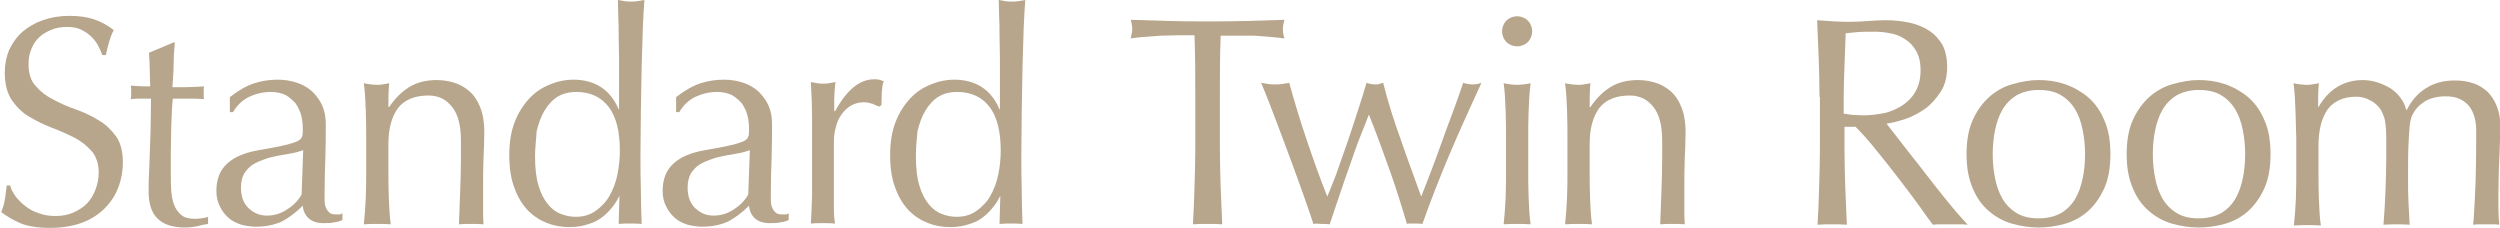 <svg enable-background="new 0 0 630.8 57.5" height="57.5" viewBox="0 0 630.8 57.5" width="630.8" xmlns="http://www.w3.org/2000/svg"><g fill="#b7a58c"><path d="m3.9 49.5c.7.9 1.5 1.8 2.5 2.5 1 .8 2.1 1.4 3.4 1.8 1.3.5 2.7.7 4.3.7 1.7 0 3.1-.3 4.5-.9 1.3-.6 2.4-1.3 3.4-2.3.9-1 1.6-2.1 2.1-3.5.5-1.3.8-2.7.8-4.2 0-2.3-.6-4.1-1.8-5.5-1.2-1.3-2.6-2.5-4.4-3.4s-3.6-1.7-5.7-2.5c-2-.8-3.9-1.7-5.7-2.8-1.6-.9-3.1-2.4-4.3-4.1-1.2-1.8-1.8-4.1-1.8-7 0-2.1.4-4 1.1-5.7.9-1.8 1.9-3.3 3.4-4.6 1.4-1.2 3.1-2.2 5.1-2.9s4.2-1.1 6.7-1.1 4.5.3 6.3.9c1.7.6 3.4 1.5 4.9 2.7-.5.9-.8 1.8-1.1 2.7-.3 1-.6 2.2-.9 3.6h-.9c-.2-.7-.6-1.5-1-2.3s-1-1.6-1.7-2.3-1.6-1.3-2.6-1.8-2.2-.7-3.6-.7-2.7.2-3.9.7-2.3 1.1-3.1 1.9c-.9.8-1.5 1.8-2 3s-.7 2.4-.7 3.8c0 2.4.6 4.2 1.8 5.5 1.2 1.4 2.6 2.5 4.4 3.4 1.7.9 3.6 1.8 5.7 2.5 2 .7 3.9 1.6 5.7 2.7 1.8 1 3.2 2.4 4.4 4s1.8 3.9 1.8 6.6c0 2.3-.4 4.5-1.2 6.5-.8 2.1-2 3.8-3.6 5.4-1.6 1.5-3.5 2.7-5.8 3.5s-4.9 1.2-7.8 1.2c-3.1 0-5.6-.4-7.5-1.2s-3.5-1.8-4.8-2.8c.5-1.2.8-2.2.9-3.1.2-.9.3-2.1.5-3.6h.9c.1.9.7 1.8 1.3 2.7z"/><path d="m44.1 10.9c-.2 1.9-.3 3.8-.3 5.6s-.2 3.7-.3 5.5h3.1c1.5 0 3.1-.1 4.9-.2-.1.2-.1.4-.1.8v.8.8c0 .4 0 .6.1.8-.7 0-1.3-.1-2-.1s-1.5 0-2.2 0h-3.7c0 .2-.1 1-.2 2.4s-.1 3.1-.2 5c0 1.9-.1 3.9-.1 6v5.6c0 1.4 0 2.8.1 4.1.1 1.4.3 2.6.7 3.6.4 1.1 1 1.9 1.8 2.6s1.9 1 3.4 1c.4 0 .9 0 1.6-.1s1.3-.2 1.8-.4v1.8c-.9.1-1.8.3-2.8.6-1 .2-2 .3-3 .3-3.2 0-5.5-.8-7-2.3s-2.2-3.8-2.2-6.8c0-1.4 0-2.8.1-4.4s.1-3.3.2-5.2.1-3.9.2-6.2c0-2.3.1-4.8.1-7.6h-2.4c-.4 0-.8 0-1.3 0s-.9.1-1.4.1c0-.3.1-.6.1-.9s0-.6 0-.9c0-.2 0-.5 0-.8 0-.2-.1-.5-.1-.8 2.2.2 3.9.2 4.9.2 0-1-.1-2.2-.1-3.8 0-1.5-.1-3-.2-4.7l6.2-2.6h.3z"/><path d="m58 24.5c2.2-1.7 4.3-2.9 6.2-3.5s3.8-.9 5.9-.9c1.8 0 3.4.3 4.9.8s2.8 1.3 3.8 2.2c1 1 1.9 2.2 2.5 3.5.6 1.4.9 2.9.9 4.5 0 2.8 0 5.7-.1 8.5s-.2 5.8-.2 9v1.9c0 .7.1 1.3.3 1.8s.5 1 .9 1.3c.4.4.9.5 1.7.5h.8c.3 0 .5-.1.8-.3v1.7c-.6.3-1.2.5-2.1.6-.8.2-1.7.2-2.7.2-1.6 0-2.8-.4-3.7-1.2s-1.4-1.9-1.5-3.2c-1.8 1.8-3.6 3.1-5.3 4-1.8.8-3.9 1.3-6.5 1.3-1.2 0-2.5-.2-3.7-.5-1.2-.4-2.3-.9-3.2-1.7s-1.7-1.8-2.2-2.9c-.6-1.1-.9-2.4-.9-3.9 0-3 .9-5.3 2.8-7s4.5-2.7 7.8-3.3c2.7-.5 4.8-.8 6.3-1.2 1.5-.3 2.6-.7 3.4-1 .7-.3 1.2-.8 1.3-1.2.2-.5.2-1.1.2-1.8 0-1.2-.1-2.4-.4-3.6-.3-1.1-.8-2.1-1.4-3-.7-.8-1.5-1.5-2.5-2.1-1-.5-2.3-.8-3.8-.8-2 0-3.9.5-5.6 1.3-1.7.9-3 2.2-3.9 3.8h-.8zm18.5 13.4c-.9.3-1.8.6-3 .8-1.1.2-2.3.4-3.4.6s-2.3.5-3.4.9-2.1.8-3 1.4-1.6 1.4-2.1 2.2c-.5.9-.8 2.1-.8 3.5 0 2.4.7 4.1 2 5.3s2.8 1.8 4.5 1.8c1.9 0 3.6-.5 5.2-1.6 1.6-1 2.8-2.3 3.6-3.7z"/><path d="m114.1 27c-1.5-1.9-3.4-2.9-6-2.9-3.5 0-6.1 1.1-7.7 3.2-1.6 2.2-2.4 5.2-2.4 9.1v6.4c0 2.2 0 4.6.1 7.1s.2 4.7.5 6.7c-1.2-.1-2.3-.1-3.4-.1s-2.2 0-3.4.1c.2-2 .4-4.2.5-6.7s.1-4.8.1-7.1v-7.8c0-2.2 0-4.6-.1-7.1s-.2-4.8-.5-6.9c1.4.3 2.5.4 3.4.4.4 0 .8 0 1.3-.1s1-.2 1.7-.3c-.2 2-.2 4-.2 6h.2c1.4-2.1 3.1-3.8 5-5s4.3-1.8 7-1.8c1.4 0 2.8.2 4.2.6s2.7 1.1 3.9 2.1 2.1 2.3 2.8 4 1.1 3.8 1.1 6.4c0 2.2-.1 4.4-.2 6.6-.1 2.3-.1 4.7-.1 7.2v4.9 2.4c0 .8.1 1.5.1 2.2-1-.1-2.1-.1-3.1-.1s-2.1 0-3.1.1c.1-2.6.2-5.3.3-8s.2-5.6.2-8.5v-4.6c0-3.8-.7-6.6-2.2-8.5z"/><path d="m156.3 49.4c-.4.8-.9 1.7-1.6 2.6s-1.5 1.8-2.5 2.6-2.2 1.5-3.6 1.9c-1.4.5-3 .8-4.9.8s-3.8-.3-5.6-1-3.4-1.7-4.9-3.2c-1.4-1.5-2.6-3.4-3.4-5.7-.9-2.3-1.3-5.1-1.3-8.4 0-3.2.5-6 1.4-8.3s2.2-4.3 3.7-5.9 3.2-2.7 5.2-3.5c1.9-.8 3.9-1.2 5.8-1.2 5.5 0 9.4 2.5 11.5 7.5h.1v-7.3c0-1.9 0-3.8 0-5.7s-.1-3.8-.1-5.5c0-1.8 0-3.4-.1-5 0-1.5-.1-2.9-.1-4.1.6.1 1.2.2 1.7.3s1.1.1 1.6.1 1.1 0 1.6-.1 1.1-.2 1.8-.3c-.1 1.6-.3 3.9-.4 6.9s-.2 6.4-.3 10c-.1 3.7-.1 7.4-.2 11.2 0 3.9-.1 7.4-.1 10.6 0 3.5 0 6.6.1 9.3 0 2.8.1 5.6.2 8.5-1-.1-2-.1-2.9-.1s-1.9 0-2.9.1zm-21.3-9.9c0 3 .3 5.5.9 7.4.6 2 1.4 3.5 2.4 4.7s2.1 2 3.3 2.4c1.2.5 2.5.7 3.7.7 2 0 3.6-.5 5-1.5s2.6-2.2 3.5-3.8 1.6-3.4 2-5.4.6-4 .6-6c0-4.8-.9-8.5-2.8-11s-4.6-3.8-8.2-3.8c-1.8 0-3.4.4-4.7 1.2s-2.4 2-3.3 3.5-1.5 3.2-2 5.2c-.1 2.1-.4 4.2-.4 6.4z"/><path d="m170.6 24.5c2.2-1.7 4.3-2.9 6.2-3.5s3.8-.9 5.9-.9c1.8 0 3.4.3 4.9.8s2.8 1.3 3.8 2.2c1 1 1.9 2.2 2.5 3.5.6 1.4.9 2.9.9 4.5 0 2.8 0 5.7-.1 8.5s-.2 5.8-.2 9v1.9c0 .7.1 1.3.3 1.8s.5 1 .9 1.3c.4.4.9.5 1.7.5h.8c.3 0 .5-.1.8-.3v1.7c-.6.3-1.2.5-2.1.6-.8.2-1.7.2-2.7.2-1.6 0-2.8-.4-3.7-1.2s-1.4-1.9-1.5-3.2c-1.8 1.8-3.6 3.1-5.3 4-1.8.8-3.9 1.3-6.5 1.3-1.2 0-2.5-.2-3.7-.5-1.2-.4-2.3-.9-3.2-1.7s-1.7-1.8-2.2-2.9c-.6-1.1-.9-2.4-.9-3.9 0-3 .9-5.3 2.8-7s4.5-2.7 7.8-3.3c2.7-.5 4.8-.8 6.3-1.2 1.5-.3 2.6-.7 3.4-1 .7-.3 1.2-.8 1.3-1.2.2-.5.2-1.1.2-1.8 0-1.2-.1-2.4-.4-3.6-.3-1.1-.8-2.1-1.4-3-.7-.8-1.5-1.5-2.5-2.1-1-.5-2.3-.8-3.8-.8-2 0-3.9.5-5.6 1.3-1.7.9-3 2.2-3.9 3.8h-.8zm18.6 13.4c-.9.3-1.8.6-3 .8-1.1.2-2.3.4-3.4.6s-2.3.5-3.4.9-2.1.8-3 1.4-1.6 1.4-2.1 2.2c-.5.9-.8 2.1-.8 3.5 0 2.4.7 4.1 2 5.3s2.8 1.8 4.5 1.8c1.9 0 3.6-.5 5.2-1.6 1.6-1 2.8-2.3 3.6-3.7z"/><path d="m220.2 26.2c-.7-.2-1.5-.4-2.2-.4-1.2 0-2.3.3-3.2.8-1 .6-1.8 1.3-2.4 2.2-.7.9-1.2 2-1.5 3.3-.4 1.3-.5 2.6-.5 4.1v8.2 7.7c0 1.8.1 3.2.3 4.3-1-.1-2-.1-3-.1-1.1 0-2.2 0-3.1.1.1-1.7.2-4 .3-6.9 0-2.9 0-6.5 0-10.8v-2.4c0-2 0-4.2 0-6.8 0-2.5-.1-5.5-.3-8.8.5.1 1.1.2 1.6.3s1 .1 1.6.1c.5 0 .9 0 1.4-.1s1-.2 1.6-.3c-.2 1.8-.3 3.2-.3 4.3v3l.2.1c2.9-5.4 6.2-8.1 9.9-8.1.4 0 .8 0 1.2.1.3.1.7.2 1.2.4-.3.6-.4 1.5-.5 2.7 0 1.2-.1 2.3-.1 3.3l-.5.4c-.5-.1-1-.4-1.7-.7z"/><path d="m252.4 49.4c-.4.8-.9 1.7-1.6 2.6s-1.5 1.8-2.5 2.6-2.2 1.5-3.6 1.9c-1.4.5-3 .8-4.9.8s-3.8-.3-5.6-1-3.4-1.7-4.9-3.2c-1.4-1.5-2.6-3.4-3.4-5.7-.9-2.3-1.3-5.1-1.3-8.4 0-3.2.5-6 1.4-8.3s2.2-4.3 3.7-5.9 3.2-2.7 5.2-3.5c1.9-.8 3.9-1.2 5.8-1.2 5.5 0 9.4 2.5 11.5 7.5h.1v-7.3c0-1.9 0-3.8 0-5.7s-.1-3.8-.1-5.5c0-1.8 0-3.4-.1-5 0-1.5-.1-2.9-.1-4.1.6.1 1.2.2 1.7.3s1.1.1 1.6.1 1.1 0 1.6-.1 1.1-.2 1.8-.3c-.1 1.6-.3 3.9-.4 6.9s-.2 6.4-.3 10c-.1 3.7-.1 7.4-.2 11.2 0 3.9-.1 7.4-.1 10.6 0 3.5 0 6.6.1 9.3 0 2.8.1 5.6.2 8.5-1-.1-2-.1-2.9-.1s-1.9 0-2.9.1zm-21.3-9.9c0 3 .3 5.5.9 7.4.6 2 1.4 3.5 2.4 4.7s2.1 2 3.3 2.4c1.2.5 2.5.7 3.7.7 2 0 3.6-.5 5-1.5s2.6-2.2 3.5-3.8 1.6-3.4 2-5.4.6-4 .6-6c0-4.8-.9-8.5-2.8-11s-4.6-3.8-8.2-3.8c-1.8 0-3.4.4-4.7 1.2s-2.4 2-3.3 3.5-1.5 3.2-2 5.2c-.2 2.1-.4 4.2-.4 6.4z"/><path d="m301.4 8.9c-1.3 0-2.7 0-4.1 0s-2.9.1-4.3.1c-1.4.1-2.8.2-4.1.3s-2.5.2-3.6.4c.2-.9.4-1.7.4-2.4 0-.5-.1-1.3-.4-2.3 3.3.1 6.5.2 9.7.3s6.4.1 9.7.1 6.5 0 9.7-.1c3.1-.1 6.4-.2 9.7-.3-.3 1-.4 1.8-.4 2.4 0 .7.1 1.4.4 2.3-1-.1-2.2-.3-3.6-.4-1.3-.1-2.7-.2-4.1-.3-1.5 0-2.9 0-4.3 0s-2.8 0-4.1 0c-.2 5.2-.2 10.3-.2 15.5v12.9c0 3.3.1 6.6.2 9.8s.3 6.3.4 9.4c-1.2-.1-2.4-.1-3.7-.1s-2.5 0-3.7.1c.2-3.1.3-6.2.4-9.4s.2-6.5.2-9.8v-12.9c0-5.2 0-10.4-.2-15.6z"/><path d="m331.4 56.5c-.6-1.8-1.4-4.2-2.4-7s-2.1-5.9-3.3-9.1-2.4-6.5-3.7-9.9-2.5-6.6-3.8-9.6c.6.1 1.2.2 1.8.3s1.2.1 1.8.1c.5 0 1.1 0 1.7-.1.5-.1 1.1-.2 1.8-.3 1.3 4.7 2.7 9.4 4.3 14.1s3.3 9.6 5.3 14.6c.6-1.4 1.3-3.2 2.2-5.5.8-2.3 1.7-4.8 2.6-7.4s1.8-5.3 2.7-8.1c.9-2.7 1.7-5.3 2.4-7.7.9.3 1.6.4 2.2.4.4 0 .8 0 1-.1s.6-.2 1-.3c1.2 4.8 2.7 9.5 4.4 14.2 1.6 4.7 3.4 9.5 5.2 14.5.6-1.6 1.4-3.6 2.3-5.9s1.8-4.8 2.7-7.3c.9-2.6 1.9-5.2 2.9-7.9s1.9-5.2 2.7-7.6c1 .3 1.8.4 2.4.4s1.4-.1 2.2-.4c-2.8 6.1-5.5 12-8 17.9s-4.8 11.8-6.9 17.7c-.6-.1-1.2-.1-2-.1-.4 0-.7 0-1 0-.4 0-.7 0-.9.1-1.3-4.4-2.7-8.9-4.3-13.4s-3.3-9.2-5.3-14.2c-.6 1.5-1.3 3.4-2.2 5.6s-1.7 4.6-2.6 7.2c-.9 2.5-1.8 5.1-2.7 7.8-.9 2.6-1.7 5-2.4 7.1-.6-.1-1.3-.1-2.1-.1-.7-.1-1.4-.1-2 0z"/><path d="m379 7.9c0-1 .4-2 1.1-2.7s1.7-1.1 2.7-1.1 2 .4 2.7 1.1 1.1 1.7 1.1 2.7-.4 2-1.1 2.7-1.7 1.1-2.7 1.1-2-.4-2.7-1.1-1.1-1.7-1.1-2.7zm1 27.1c0-2.2 0-4.6-.1-7.1s-.2-4.8-.5-6.9c1.4.3 2.5.4 3.4.4.8 0 2-.1 3.4-.4-.3 2.2-.4 4.5-.5 6.9-.1 2.5-.1 4.8-.1 7.1v7.8c0 2.2 0 4.6.1 7.1s.2 4.7.5 6.7c-1.2-.1-2.3-.1-3.4-.1s-2.2 0-3.4.1c.2-2 .4-4.2.5-6.7s.1-4.8.1-7.1z"/><path d="m417.2 27c-1.5-1.9-3.4-2.9-6-2.9-3.5 0-6.1 1.1-7.7 3.2-1.6 2.2-2.4 5.2-2.4 9.1v6.4c0 2.2 0 4.6.1 7.1s.2 4.7.5 6.7c-1.2-.1-2.3-.1-3.4-.1s-2.2 0-3.4.1c.2-2 .4-4.2.5-6.7s.1-4.8.1-7.1v-7.8c0-2.2 0-4.6-.1-7.1s-.2-4.8-.5-6.9c1.4.3 2.5.4 3.4.4.4 0 .8 0 1.3-.1s1-.2 1.7-.3c-.2 2-.2 4-.2 6h.2c1.4-2.1 3.1-3.8 5-5s4.3-1.8 7-1.8c1.4 0 2.8.2 4.2.6s2.7 1.1 3.9 2.1 2.1 2.3 2.8 4 1.1 3.8 1.1 6.4c0 2.2-.1 4.4-.2 6.6-.1 2.3-.1 4.7-.1 7.2v4.9 2.4c0 .8.1 1.5.1 2.2-1-.1-2.1-.1-3.1-.1s-2.1 0-3.1.1c.1-2.6.2-5.3.3-8s.2-5.6.2-8.5v-4.6c-0-3.8-.7-6.6-2.2-8.5z"/><path d="m459.1 24.5c0-3.3-.1-6.5-.2-9.7s-.3-6.4-.4-9.7c1.4.1 2.9.2 4.3.3s2.8.1 4.3.1 2.9-.1 4.3-.2 2.8-.2 4.3-.2c2.1 0 4.1.2 6 .6s3.6 1.1 5 2 2.5 2.1 3.4 3.6c.8 1.5 1.2 3.4 1.2 5.6 0 2.4-.5 4.5-1.6 6.2s-2.4 3.2-3.9 4.3c-1.6 1.1-3.2 2-5 2.6s-3.4 1-4.8 1.2c.6.8 1.4 1.8 2.5 3.2 1 1.3 2.2 2.8 3.5 4.5 1.3 1.6 2.6 3.3 4 5.1s2.7 3.5 4 5.1 2.5 3.1 3.7 4.5c1.2 1.3 2.1 2.4 2.8 3.1-.8-.1-1.5-.1-2.2-.1s-1.5 0-2.2 0-1.4 0-2.2 0-1.5 0-2.2.1c-.8-1-1.9-2.6-3.4-4.7s-3.2-4.3-5.1-6.8c-1.9-2.4-3.7-4.8-5.7-7.2-1.9-2.4-3.7-4.4-5.3-6h-2.8v5.5c0 3.3.1 6.6.2 9.8s.3 6.3.4 9.4c-1.2-.1-2.4-.1-3.7-.1s-2.5 0-3.7.1c.2-3.1.3-6.2.4-9.4s.2-6.5.2-9.8v-13zm6.2 4.2c.7.1 1.5.2 2.3.3.8 0 1.7.1 2.7.1 1.5 0 3.2-.2 4.8-.5 1.7-.3 3.2-1 4.6-1.8 1.4-.9 2.6-2 3.5-3.5s1.4-3.3 1.4-5.6c0-2-.4-3.6-1.1-4.8-.7-1.3-1.7-2.3-2.8-3-1.2-.8-2.4-1.3-3.8-1.5-1.4-.3-2.7-.4-4-.4-1.8 0-3.2 0-4.3.1-1.2.1-2.1.2-2.9.3-.1 2.8-.2 5.5-.3 8.2s-.2 5.4-.2 8.1v4z"/><path d="m496.2 38.9c0-3.4.5-6.3 1.6-8.7s2.5-4.3 4.2-5.8 3.7-2.6 5.9-3.2 4.3-1 6.5-1 4.4.3 6.5 1 4.1 1.8 5.8 3.2 3.2 3.4 4.2 5.8c1.1 2.4 1.6 5.3 1.6 8.7s-.5 6.3-1.6 8.7-2.5 4.3-4.2 5.8-3.7 2.5-5.8 3.1c-2.2.6-4.3.9-6.5.9s-4.3-.3-6.5-.9-4.1-1.6-5.9-3.1-3.2-3.4-4.2-5.8c-1.1-2.5-1.6-5.3-1.6-8.7zm6.6 0c0 2.1.2 4.1.6 6.1s1 3.7 1.9 5.2 2.1 2.7 3.6 3.6 3.3 1.3 5.5 1.3 4.1-.5 5.6-1.3c1.5-.9 2.7-2.1 3.6-3.6s1.5-3.3 1.9-5.2.6-4 .6-6.1-.2-4.1-.6-6.1-1-3.7-1.9-5.2-2.1-2.7-3.6-3.6-3.4-1.3-5.6-1.3-4 .5-5.5 1.3c-1.5.9-2.7 2.1-3.6 3.6s-1.5 3.3-1.9 5.2-.6 4-.6 6.1z"/><path d="m536.6 38.9c0-3.4.5-6.3 1.6-8.7s2.5-4.3 4.2-5.8 3.7-2.6 5.9-3.2 4.3-1 6.5-1 4.4.3 6.5 1 4.1 1.8 5.8 3.2 3.2 3.4 4.2 5.8c1.1 2.4 1.6 5.3 1.6 8.7s-.5 6.3-1.6 8.7-2.5 4.3-4.2 5.8-3.7 2.5-5.8 3.1c-2.2.6-4.3.9-6.5.9s-4.3-.3-6.5-.9-4.1-1.6-5.9-3.1-3.2-3.4-4.2-5.8c-1.1-2.5-1.6-5.3-1.6-8.7zm6.6 0c0 2.1.2 4.1.6 6.1s1 3.7 1.9 5.2 2.1 2.7 3.6 3.6 3.3 1.3 5.5 1.3 4.1-.5 5.6-1.3c1.5-.9 2.7-2.1 3.6-3.6s1.5-3.3 1.9-5.2.6-4 .6-6.1-.2-4.1-.6-6.1-1-3.7-1.9-5.2-2.1-2.7-3.6-3.6-3.4-1.3-5.6-1.3-4 .5-5.5 1.3c-1.5.9-2.7 2.1-3.6 3.6s-1.5 3.3-1.9 5.2-.6 4-.6 6.1z"/><path d="m579.2 27.9c-.1-2.5-.2-4.8-.5-6.9 1.4.3 2.5.4 3.4.4.4 0 .8 0 1.3-.1s1-.2 1.7-.3c-.2 2-.2 4-.2 6h.1c2.6-4.5 6.4-6.8 11.2-6.8 1.2 0 2.5.2 3.7.6s2.3.9 3.3 1.5c1 .7 1.8 1.4 2.5 2.4.7.9 1.2 1.9 1.4 3h.2c1.2-2.4 2.8-4.2 4.9-5.5s4.5-1.9 7.2-1.9c1.6 0 3.2.2 4.6.7 1.4.4 2.6 1.2 3.6 2.1 1 1 1.8 2.2 2.4 3.7s.9 3.3.9 5.4c0 .9 0 1.8-.1 2.8 0 1-.1 2.2-.1 3.5-.1 1.3-.1 2.8-.2 4.5 0 1.7-.1 3.6-.1 5.8v3.9c0 1.3.1 2.6.2 4-.6-.1-1.1-.1-1.7-.1s-1.1 0-1.6 0c-.6 0-1.1 0-1.6 0-.6 0-1.1 0-1.7.1.2-1.2.3-3.8.5-7.6s.3-9.1.3-15.9c0-1.2-.1-2.4-.4-3.5s-.7-2-1.3-2.8-1.4-1.4-2.4-1.9-2.2-.7-3.8-.7c-1.8 0-3.3.4-4.6 1-1.2.7-2.2 1.5-2.9 2.5-.4.6-.7 1.1-.9 1.6-.2.6-.4 1.4-.5 2.5s-.2 2.7-.3 4.7-.1 4.8-.1 8.4c0 2.2 0 4.1.1 5.9s.2 3.7.3 5.8c-1.2-.1-2.2-.1-3.3-.1s-2.2 0-3.3.1c.2-2.7.4-5.5.5-8.4s.2-5.6.2-8.4c0-2.3 0-4.2 0-5.5s-.1-2.4-.2-3.1c-.1-.8-.2-1.4-.4-1.9s-.4-1-.7-1.6c-.6-.9-1.4-1.8-2.6-2.4-1.2-.7-2.4-1-3.6-1-3.3 0-5.7 1.1-7.3 3.2-1.5 2.2-2.3 5.2-2.3 9.1v6.4c0 2.2 0 4.6.1 7.1s.2 4.7.5 6.7c-1.2-.1-2.3-.1-3.4-.1s-2.2 0-3.4.1c.2-2 .4-4.2.5-6.7s.1-4.8.1-7.1v-8.1c-.1-2.3-.1-4.7-.2-7.1z"/></g></svg>